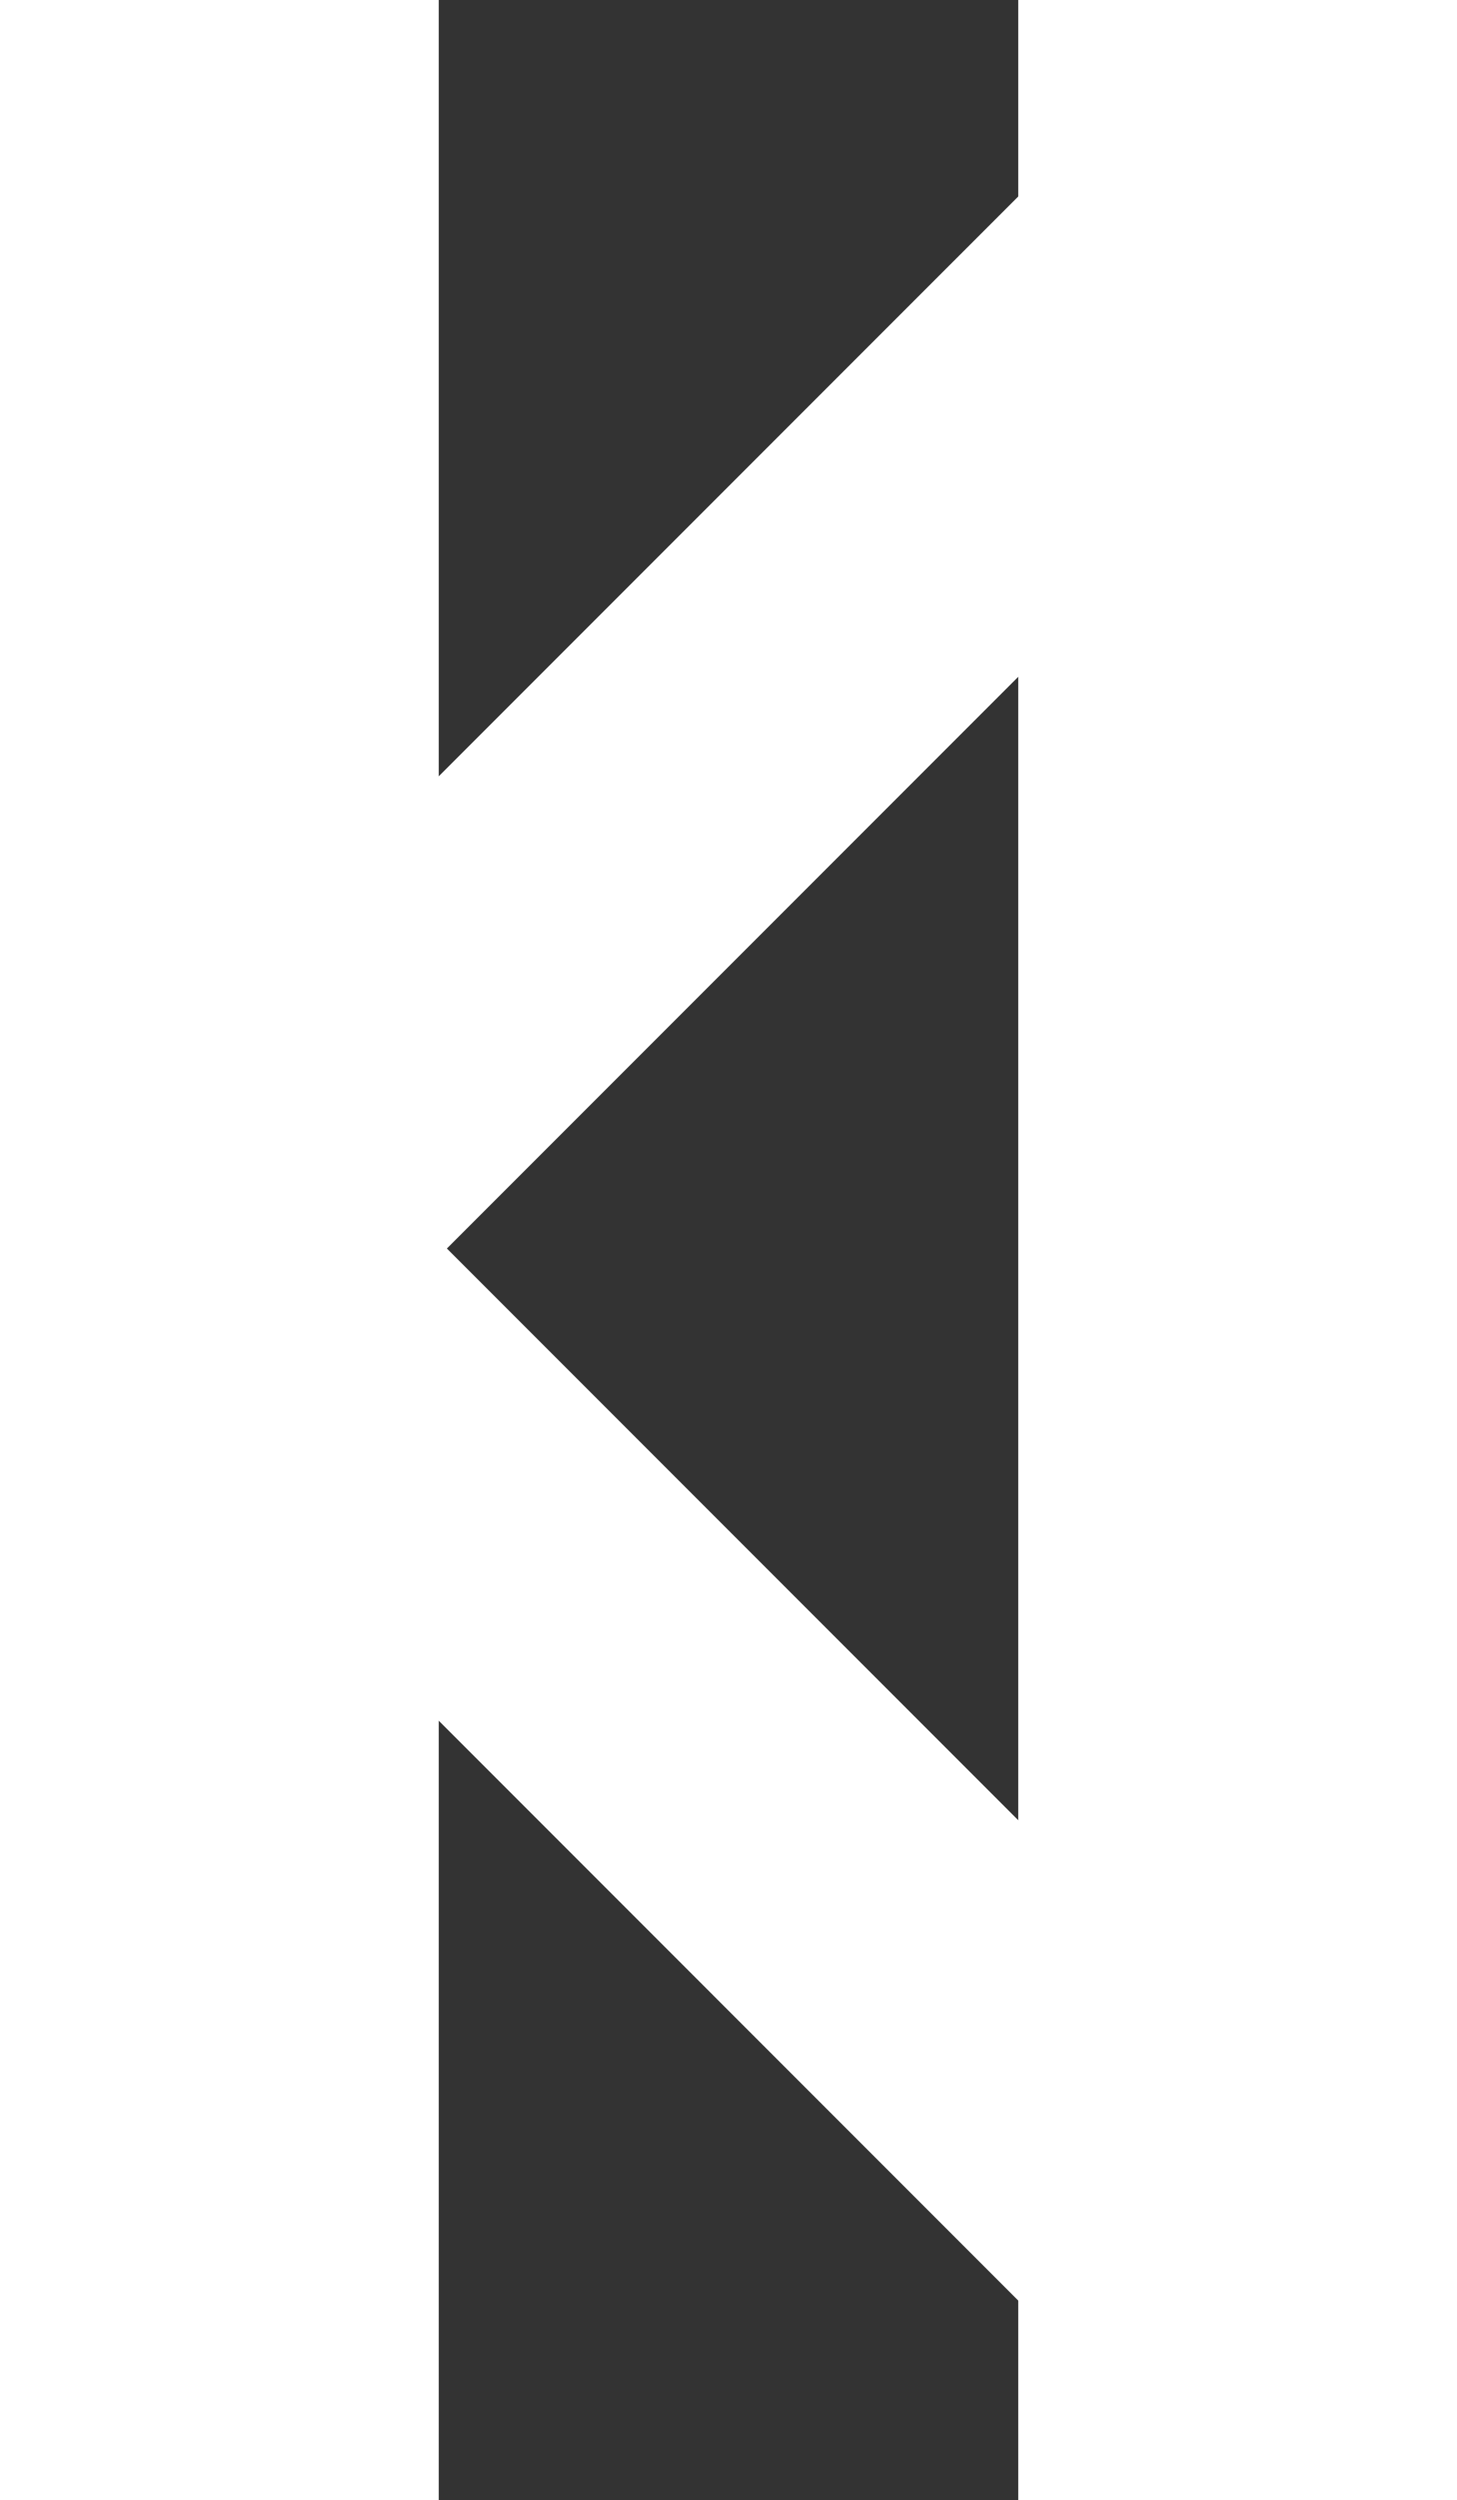 <?xml version="1.0" encoding="UTF-8" standalone="no"?>
<!-- Created with Inkscape (http://www.inkscape.org/) -->

<svg
   xmlns:dc="http://purl.org/dc/elements/1.1/"
   xmlns:cc="http://creativecommons.org/ns#"
   xmlns:rdf="http://www.w3.org/1999/02/22-rdf-syntax-ns#"
   xmlns:svg="http://www.w3.org/2000/svg"
   xmlns="http://www.w3.org/2000/svg"
   xmlns:sodipodi="http://sodipodi.sourceforge.net/DTD/sodipodi-0.dtd"
   xmlns:inkscape="http://www.inkscape.org/namespaces/inkscape"
   width="166.16"
   height="284.934"
   viewBox="0 0 27.261 117.535"
   version="1.1"
   id="svg8"
   inkscape:version="0.92.3 (2405546, 2018-03-11)"
   sodipodi:docname="left.svg">
  <rect x="0" y="0" width="27.261" height="117.535" fill="#333333" stroke="none"/>
  <defs
     id="defs2" />
  <sodipodi:namedview
     id="base"
     pagecolor="#ffffff"
     pagecheckerboard="true"
     inkscape:pagecheckerboard="true"
     bordercolor="#666666"
     borderopacity="1.0"
     inkscape:pageopacity="0.0"
     inkscape:pageshadow="0"
     inkscape:zoom="0.35"
     inkscape:cx="333.08001"
     inkscape:cy="213.89557"
     inkscape:document-units="px"
     inkscape:current-layer="layer1"
     inkscape:window-maximized="1"
     showgrid="false"
     fit-margin-top="0"
     fit-margin-left="0"
     fit-margin-right="0"
     fit-margin-bottom="0"
     inkscape:window-width="1920"
     inkscape:window-height="1017"
     inkscape:window-x="-8"
     inkscape:window-y="-8" />
  <g
     inkscape:label="Layer 1"
     inkscape:groupmode="layer"
     id="layer1"
     transform="translate(163.913,-36.697)">
    <g
       id="g873"
       transform="matrix(0.412,0,0,0.412,-209.051,36.697)"
       style="fill:#ffffff">
      <g
         id="g817"
         style="fill:#ffffff">
	<path
   id="path815"
   d="M 110.488,142.468 222.694,30.264 c 1.902,-1.903 2.854,-4.093 2.854,-6.567 0,-2.474 -0.951,-4.664 -2.854,-6.563 L 208.417,2.857 C 206.513,0.955 204.324,0 201.856,0 c -2.475,0 -4.664,0.955 -6.567,2.857 L 62.24,135.9 c -1.903,1.903 -2.852,4.093 -2.852,6.567 0,2.475 0.949,4.664 2.852,6.567 l 133.042,133.043 c 1.906,1.906 4.097,2.857 6.571,2.857 2.471,0 4.66,-0.951 6.563,-2.857 l 14.277,-14.267 c 1.902,-1.903 2.851,-4.094 2.851,-6.57 0,-2.472 -0.948,-4.661 -2.851,-6.564 z"
   inkscape:connector-curvature="0"
   style="fill:#ffffff" />

</g>
      <g
         id="g819"
         style="fill:#ffffff">
</g>
      <g
         id="g821"
         style="fill:#ffffff">
</g>
      <g
         id="g823"
         style="fill:#ffffff">
</g>
      <g
         id="g825"
         style="fill:#ffffff">
</g>
      <g
         id="g827"
         style="fill:#ffffff">
</g>
      <g
         id="g829"
         style="fill:#ffffff">
</g>
      <g
         id="g831"
         style="fill:#ffffff">
</g>
      <g
         id="g833"
         style="fill:#ffffff">
</g>
      <g
         id="g835"
         style="fill:#ffffff">
</g>
      <g
         id="g837"
         style="fill:#ffffff">
</g>
      <g
         id="g839"
         style="fill:#ffffff">
</g>
      <g
         id="g841"
         style="fill:#ffffff">
</g>
      <g
         id="g843"
         style="fill:#ffffff">
</g>
      <g
         id="g845"
         style="fill:#ffffff">
</g>
      <g
         id="g847"
         style="fill:#ffffff">
</g>
    </g>
  </g>
</svg>
